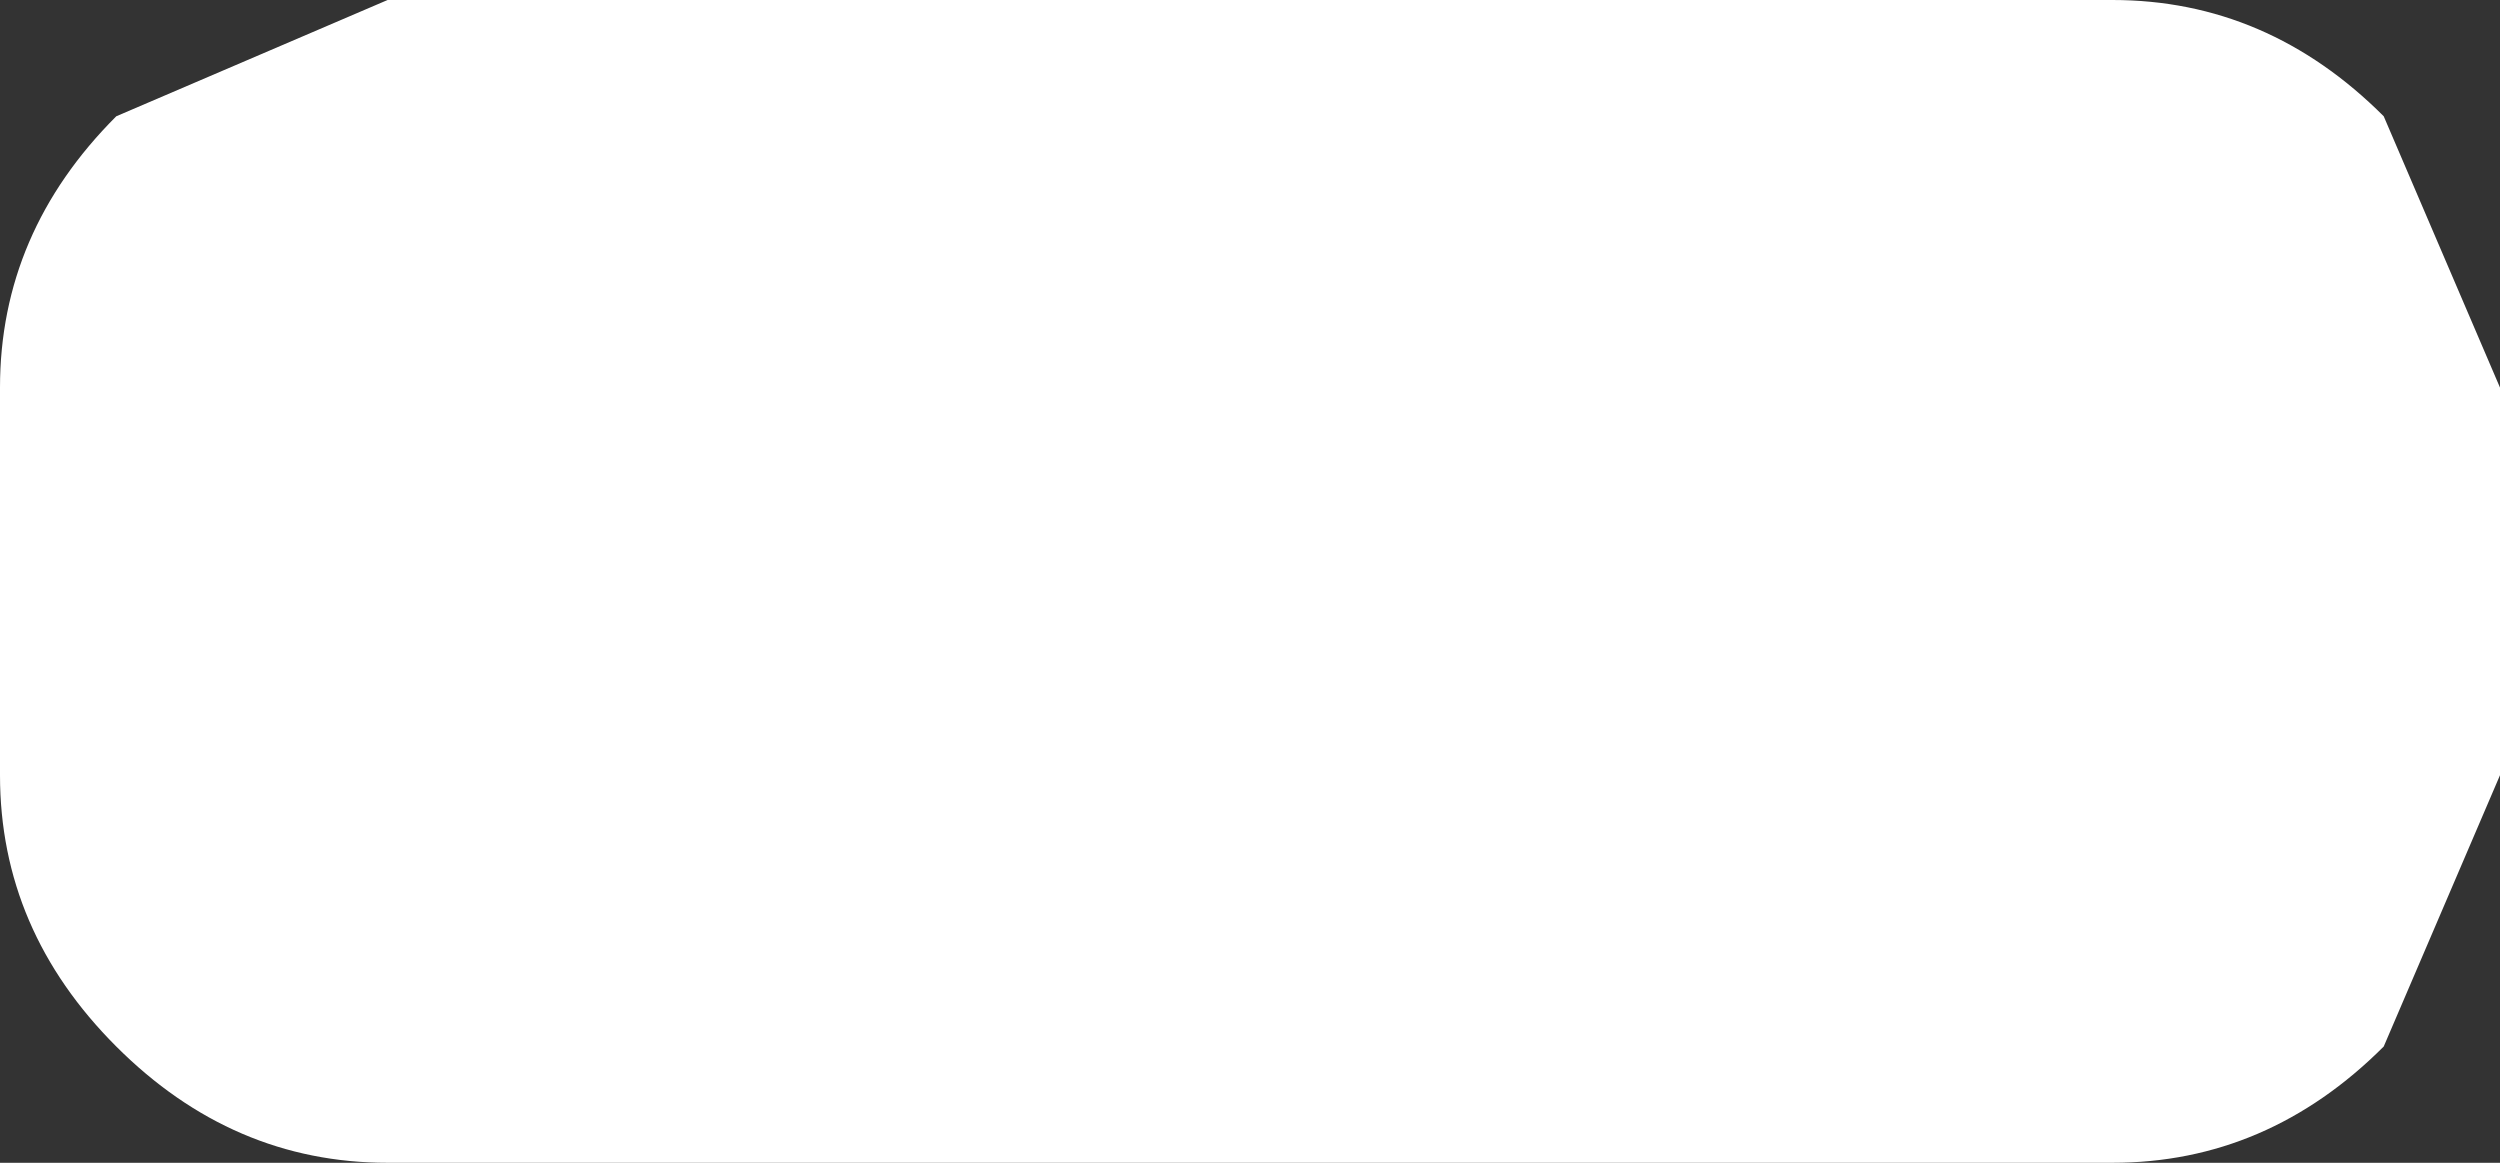 <?xml version="1.0" encoding="UTF-8" standalone="no"?>
<svg xmlns:xlink="http://www.w3.org/1999/xlink" height="3.0px" width="6.45px" xmlns="http://www.w3.org/2000/svg">
  <rect width="100%" height="100%" fill="#333333" stroke="none"/>
  <g transform="matrix(1.0, 0.0, 0.0, 1.0, -9.65, 122.65)">
    <path d="M15.8 -119.95 Q15.5 -119.65 15.1 -119.65 L10.65 -119.65 Q10.25 -119.65 9.95 -119.95 9.65 -120.25 9.65 -120.65 L9.65 -121.65 Q9.65 -122.05 9.95 -122.35 L10.65 -122.65 15.1 -122.65 Q15.5 -122.65 15.8 -122.35 L16.1 -121.65 16.1 -120.65 15.8 -119.95" fill="#ffffff" fill-rule="evenodd" stroke="none"/>
  </g>
</svg>
